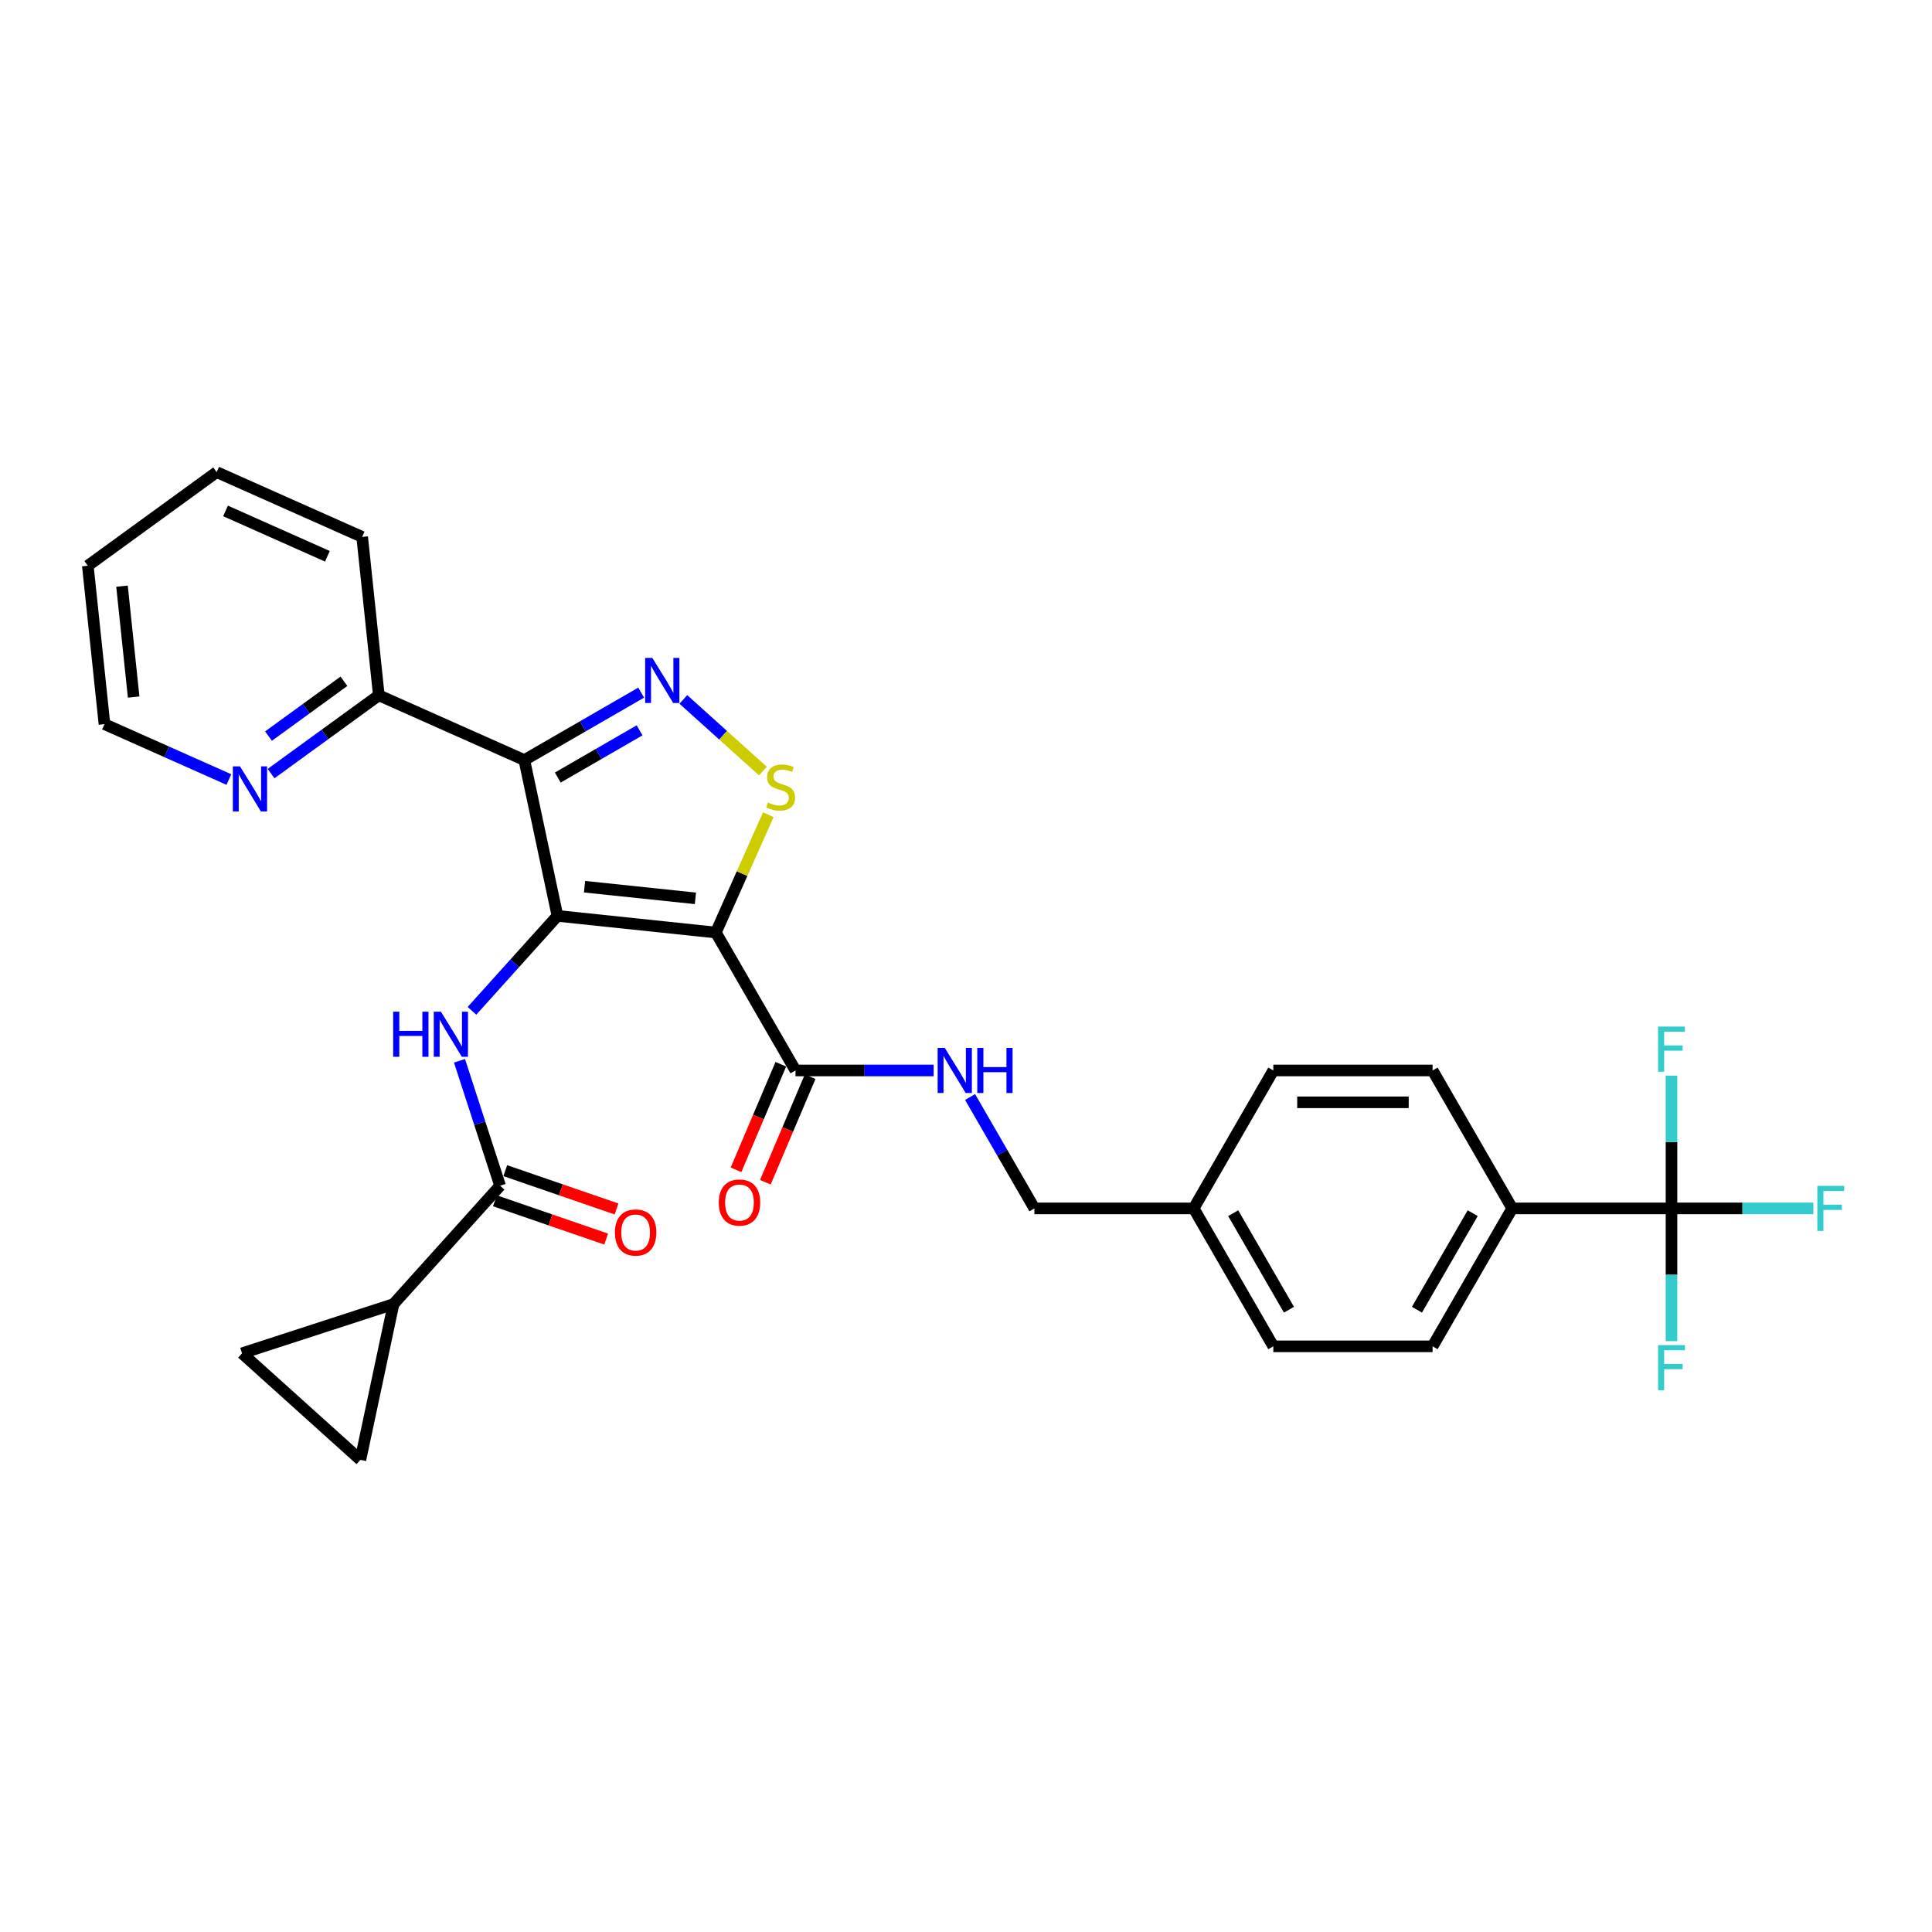 <?xml version='1.0' encoding='iso-8859-1'?>
<svg version='1.1' baseProfile='full'
              xmlns='http://www.w3.org/2000/svg'
                      xmlns:rdkit='http://www.rdkit.org/xml'
                      xmlns:xlink='http://www.w3.org/1999/xlink'
                  xml:space='preserve'
width='1000px' height='1000px' viewBox='0 0 1000 1000'>
<!-- END OF HEADER -->
<rect style='opacity:1.0;fill:#FFFFFF;stroke:none' width='1000' height='1000' x='0' y='0'> </rect>
<path class='bond-0' d='M 288.534,474.058 L 370.522,482.675' style='fill:none;fill-rule:evenodd;stroke:#000000;stroke-width:6px;stroke-linecap:butt;stroke-linejoin:miter;stroke-opacity:1' />
<path class='bond-0' d='M 302.555,458.953 L 359.947,464.985' style='fill:none;fill-rule:evenodd;stroke:#000000;stroke-width:6px;stroke-linecap:butt;stroke-linejoin:miter;stroke-opacity:1' />
<path class='bond-1' d='M 288.534,474.058 L 271.393,393.419' style='fill:none;fill-rule:evenodd;stroke:#000000;stroke-width:6px;stroke-linecap:butt;stroke-linejoin:miter;stroke-opacity:1' />
<path class='bond-4' d='M 288.534,474.058 L 266.409,498.629' style='fill:none;fill-rule:evenodd;stroke:#000000;stroke-width:6px;stroke-linecap:butt;stroke-linejoin:miter;stroke-opacity:1' />
<path class='bond-4' d='M 266.409,498.629 L 244.285,523.201' style='fill:none;fill-rule:evenodd;stroke:#0000FF;stroke-width:6px;stroke-linecap:butt;stroke-linejoin:miter;stroke-opacity:1' />
<path class='bond-3' d='M 370.522,482.675 L 384.098,452.183' style='fill:none;fill-rule:evenodd;stroke:#000000;stroke-width:6px;stroke-linecap:butt;stroke-linejoin:miter;stroke-opacity:1' />
<path class='bond-3' d='M 384.098,452.183 L 397.674,421.691' style='fill:none;fill-rule:evenodd;stroke:#CCCC00;stroke-width:6px;stroke-linecap:butt;stroke-linejoin:miter;stroke-opacity:1' />
<path class='bond-6' d='M 370.522,482.675 L 411.742,554.071' style='fill:none;fill-rule:evenodd;stroke:#000000;stroke-width:6px;stroke-linecap:butt;stroke-linejoin:miter;stroke-opacity:1' />
<path class='bond-2' d='M 271.393,393.419 L 301.633,375.96' style='fill:none;fill-rule:evenodd;stroke:#000000;stroke-width:6px;stroke-linecap:butt;stroke-linejoin:miter;stroke-opacity:1' />
<path class='bond-2' d='M 301.633,375.96 L 331.874,358.501' style='fill:none;fill-rule:evenodd;stroke:#0000FF;stroke-width:6px;stroke-linecap:butt;stroke-linejoin:miter;stroke-opacity:1' />
<path class='bond-2' d='M 288.709,402.461 L 309.877,390.239' style='fill:none;fill-rule:evenodd;stroke:#000000;stroke-width:6px;stroke-linecap:butt;stroke-linejoin:miter;stroke-opacity:1' />
<path class='bond-2' d='M 309.877,390.239 L 331.046,378.018' style='fill:none;fill-rule:evenodd;stroke:#0000FF;stroke-width:6px;stroke-linecap:butt;stroke-linejoin:miter;stroke-opacity:1' />
<path class='bond-11' d='M 271.393,393.419 L 196.08,359.888' style='fill:none;fill-rule:evenodd;stroke:#000000;stroke-width:6px;stroke-linecap:butt;stroke-linejoin:miter;stroke-opacity:1' />
<path class='bond-30' d='M 353.704,362.027 L 374.289,380.562' style='fill:none;fill-rule:evenodd;stroke:#0000FF;stroke-width:6px;stroke-linecap:butt;stroke-linejoin:miter;stroke-opacity:1' />
<path class='bond-30' d='M 374.289,380.562 L 394.874,399.097' style='fill:none;fill-rule:evenodd;stroke:#CCCC00;stroke-width:6px;stroke-linecap:butt;stroke-linejoin:miter;stroke-opacity:1' />
<path class='bond-5' d='M 237.833,549.058 L 248.339,581.393' style='fill:none;fill-rule:evenodd;stroke:#0000FF;stroke-width:6px;stroke-linecap:butt;stroke-linejoin:miter;stroke-opacity:1' />
<path class='bond-5' d='M 248.339,581.393 L 258.846,613.728' style='fill:none;fill-rule:evenodd;stroke:#000000;stroke-width:6px;stroke-linecap:butt;stroke-linejoin:miter;stroke-opacity:1' />
<path class='bond-8' d='M 258.846,613.728 L 203.682,674.994' style='fill:none;fill-rule:evenodd;stroke:#000000;stroke-width:6px;stroke-linecap:butt;stroke-linejoin:miter;stroke-opacity:1' />
<path class='bond-15' d='M 256.162,621.523 L 284.952,631.438' style='fill:none;fill-rule:evenodd;stroke:#000000;stroke-width:6px;stroke-linecap:butt;stroke-linejoin:miter;stroke-opacity:1' />
<path class='bond-15' d='M 284.952,631.438 L 313.743,641.352' style='fill:none;fill-rule:evenodd;stroke:#FF0000;stroke-width:6px;stroke-linecap:butt;stroke-linejoin:miter;stroke-opacity:1' />
<path class='bond-15' d='M 261.53,605.934 L 290.32,615.848' style='fill:none;fill-rule:evenodd;stroke:#000000;stroke-width:6px;stroke-linecap:butt;stroke-linejoin:miter;stroke-opacity:1' />
<path class='bond-15' d='M 290.32,615.848 L 319.111,625.762' style='fill:none;fill-rule:evenodd;stroke:#FF0000;stroke-width:6px;stroke-linecap:butt;stroke-linejoin:miter;stroke-opacity:1' />
<path class='bond-12' d='M 411.742,554.071 L 447.505,554.071' style='fill:none;fill-rule:evenodd;stroke:#000000;stroke-width:6px;stroke-linecap:butt;stroke-linejoin:miter;stroke-opacity:1' />
<path class='bond-12' d='M 447.505,554.071 L 483.268,554.071' style='fill:none;fill-rule:evenodd;stroke:#0000FF;stroke-width:6px;stroke-linecap:butt;stroke-linejoin:miter;stroke-opacity:1' />
<path class='bond-16' d='M 404.154,550.85 L 392.558,578.169' style='fill:none;fill-rule:evenodd;stroke:#000000;stroke-width:6px;stroke-linecap:butt;stroke-linejoin:miter;stroke-opacity:1' />
<path class='bond-16' d='M 392.558,578.169 L 380.963,605.488' style='fill:none;fill-rule:evenodd;stroke:#FF0000;stroke-width:6px;stroke-linecap:butt;stroke-linejoin:miter;stroke-opacity:1' />
<path class='bond-16' d='M 419.331,557.292 L 407.736,584.611' style='fill:none;fill-rule:evenodd;stroke:#000000;stroke-width:6px;stroke-linecap:butt;stroke-linejoin:miter;stroke-opacity:1' />
<path class='bond-16' d='M 407.736,584.611 L 396.14,611.93' style='fill:none;fill-rule:evenodd;stroke:#FF0000;stroke-width:6px;stroke-linecap:butt;stroke-linejoin:miter;stroke-opacity:1' />
<path class='bond-7' d='M 865.164,625.466 L 782.723,625.466' style='fill:none;fill-rule:evenodd;stroke:#000000;stroke-width:6px;stroke-linecap:butt;stroke-linejoin:miter;stroke-opacity:1' />
<path class='bond-17' d='M 865.164,625.466 L 901.883,625.466' style='fill:none;fill-rule:evenodd;stroke:#000000;stroke-width:6px;stroke-linecap:butt;stroke-linejoin:miter;stroke-opacity:1' />
<path class='bond-17' d='M 901.883,625.466 L 938.602,625.466' style='fill:none;fill-rule:evenodd;stroke:#33CCCC;stroke-width:6px;stroke-linecap:butt;stroke-linejoin:miter;stroke-opacity:1' />
<path class='bond-18' d='M 865.164,625.466 L 865.164,659.819' style='fill:none;fill-rule:evenodd;stroke:#000000;stroke-width:6px;stroke-linecap:butt;stroke-linejoin:miter;stroke-opacity:1' />
<path class='bond-18' d='M 865.164,659.819 L 865.164,694.172' style='fill:none;fill-rule:evenodd;stroke:#33CCCC;stroke-width:6px;stroke-linecap:butt;stroke-linejoin:miter;stroke-opacity:1' />
<path class='bond-19' d='M 865.164,625.466 L 865.164,591.113' style='fill:none;fill-rule:evenodd;stroke:#000000;stroke-width:6px;stroke-linecap:butt;stroke-linejoin:miter;stroke-opacity:1' />
<path class='bond-19' d='M 865.164,591.113 L 865.164,556.76' style='fill:none;fill-rule:evenodd;stroke:#33CCCC;stroke-width:6px;stroke-linecap:butt;stroke-linejoin:miter;stroke-opacity:1' />
<path class='bond-9' d='M 203.682,674.994 L 125.277,700.469' style='fill:none;fill-rule:evenodd;stroke:#000000;stroke-width:6px;stroke-linecap:butt;stroke-linejoin:miter;stroke-opacity:1' />
<path class='bond-10' d='M 203.682,674.994 L 186.542,755.632' style='fill:none;fill-rule:evenodd;stroke:#000000;stroke-width:6px;stroke-linecap:butt;stroke-linejoin:miter;stroke-opacity:1' />
<path class='bond-31' d='M 125.277,700.469 L 186.542,755.632' style='fill:none;fill-rule:evenodd;stroke:#000000;stroke-width:6px;stroke-linecap:butt;stroke-linejoin:miter;stroke-opacity:1' />
<path class='bond-14' d='M 196.08,359.888 L 168.19,380.151' style='fill:none;fill-rule:evenodd;stroke:#000000;stroke-width:6px;stroke-linecap:butt;stroke-linejoin:miter;stroke-opacity:1' />
<path class='bond-14' d='M 168.19,380.151 L 140.3,400.415' style='fill:none;fill-rule:evenodd;stroke:#0000FF;stroke-width:6px;stroke-linecap:butt;stroke-linejoin:miter;stroke-opacity:1' />
<path class='bond-14' d='M 178.022,352.628 L 158.499,366.812' style='fill:none;fill-rule:evenodd;stroke:#000000;stroke-width:6px;stroke-linecap:butt;stroke-linejoin:miter;stroke-opacity:1' />
<path class='bond-14' d='M 158.499,366.812 L 138.976,380.997' style='fill:none;fill-rule:evenodd;stroke:#0000FF;stroke-width:6px;stroke-linecap:butt;stroke-linejoin:miter;stroke-opacity:1' />
<path class='bond-27' d='M 196.08,359.888 L 187.463,277.899' style='fill:none;fill-rule:evenodd;stroke:#000000;stroke-width:6px;stroke-linecap:butt;stroke-linejoin:miter;stroke-opacity:1' />
<path class='bond-22' d='M 502.112,567.805 L 518.757,596.636' style='fill:none;fill-rule:evenodd;stroke:#0000FF;stroke-width:6px;stroke-linecap:butt;stroke-linejoin:miter;stroke-opacity:1' />
<path class='bond-22' d='M 518.757,596.636 L 535.403,625.466' style='fill:none;fill-rule:evenodd;stroke:#000000;stroke-width:6px;stroke-linecap:butt;stroke-linejoin:miter;stroke-opacity:1' />
<path class='bond-13' d='M 782.723,625.466 L 741.503,696.861' style='fill:none;fill-rule:evenodd;stroke:#000000;stroke-width:6px;stroke-linecap:butt;stroke-linejoin:miter;stroke-opacity:1' />
<path class='bond-13' d='M 762.261,627.931 L 733.407,677.908' style='fill:none;fill-rule:evenodd;stroke:#000000;stroke-width:6px;stroke-linecap:butt;stroke-linejoin:miter;stroke-opacity:1' />
<path class='bond-33' d='M 782.723,625.466 L 741.503,554.071' style='fill:none;fill-rule:evenodd;stroke:#000000;stroke-width:6px;stroke-linecap:butt;stroke-linejoin:miter;stroke-opacity:1' />
<path class='bond-26' d='M 118.47,403.485 L 86.271,389.149' style='fill:none;fill-rule:evenodd;stroke:#0000FF;stroke-width:6px;stroke-linecap:butt;stroke-linejoin:miter;stroke-opacity:1' />
<path class='bond-26' d='M 86.271,389.149 L 54.072,374.814' style='fill:none;fill-rule:evenodd;stroke:#000000;stroke-width:6px;stroke-linecap:butt;stroke-linejoin:miter;stroke-opacity:1' />
<path class='bond-20' d='M 741.503,554.071 L 659.063,554.071' style='fill:none;fill-rule:evenodd;stroke:#000000;stroke-width:6px;stroke-linecap:butt;stroke-linejoin:miter;stroke-opacity:1' />
<path class='bond-20' d='M 729.137,570.559 L 671.429,570.559' style='fill:none;fill-rule:evenodd;stroke:#000000;stroke-width:6px;stroke-linecap:butt;stroke-linejoin:miter;stroke-opacity:1' />
<path class='bond-21' d='M 741.503,696.861 L 659.063,696.861' style='fill:none;fill-rule:evenodd;stroke:#000000;stroke-width:6px;stroke-linecap:butt;stroke-linejoin:miter;stroke-opacity:1' />
<path class='bond-23' d='M 535.403,625.466 L 617.843,625.466' style='fill:none;fill-rule:evenodd;stroke:#000000;stroke-width:6px;stroke-linecap:butt;stroke-linejoin:miter;stroke-opacity:1' />
<path class='bond-24' d='M 617.843,625.466 L 659.063,554.071' style='fill:none;fill-rule:evenodd;stroke:#000000;stroke-width:6px;stroke-linecap:butt;stroke-linejoin:miter;stroke-opacity:1' />
<path class='bond-25' d='M 617.843,625.466 L 659.063,696.861' style='fill:none;fill-rule:evenodd;stroke:#000000;stroke-width:6px;stroke-linecap:butt;stroke-linejoin:miter;stroke-opacity:1' />
<path class='bond-25' d='M 638.305,627.931 L 667.159,677.908' style='fill:none;fill-rule:evenodd;stroke:#000000;stroke-width:6px;stroke-linecap:butt;stroke-linejoin:miter;stroke-opacity:1' />
<path class='bond-32' d='M 54.072,374.814 L 45.455,292.825' style='fill:none;fill-rule:evenodd;stroke:#000000;stroke-width:6px;stroke-linecap:butt;stroke-linejoin:miter;stroke-opacity:1' />
<path class='bond-32' d='M 69.177,360.792 L 63.145,303.4' style='fill:none;fill-rule:evenodd;stroke:#000000;stroke-width:6px;stroke-linecap:butt;stroke-linejoin:miter;stroke-opacity:1' />
<path class='bond-29' d='M 187.463,277.899 L 112.15,244.368' style='fill:none;fill-rule:evenodd;stroke:#000000;stroke-width:6px;stroke-linecap:butt;stroke-linejoin:miter;stroke-opacity:1' />
<path class='bond-29' d='M 169.46,287.932 L 116.741,264.46' style='fill:none;fill-rule:evenodd;stroke:#000000;stroke-width:6px;stroke-linecap:butt;stroke-linejoin:miter;stroke-opacity:1' />
<path class='bond-28' d='M 45.455,292.825 L 112.15,244.368' style='fill:none;fill-rule:evenodd;stroke:#000000;stroke-width:6px;stroke-linecap:butt;stroke-linejoin:miter;stroke-opacity:1' />
<path  class='atom-3' d='M 337.628 340.526
L 345.278 352.892
Q 346.037 354.112, 347.257 356.321
Q 348.477 358.531, 348.543 358.663
L 348.543 340.526
L 351.643 340.526
L 351.643 363.873
L 348.444 363.873
L 340.233 350.353
Q 339.277 348.77, 338.254 346.956
Q 337.265 345.142, 336.968 344.582
L 336.968 363.873
L 333.935 363.873
L 333.935 340.526
L 337.628 340.526
' fill='#0000FF'/>
<path  class='atom-4' d='M 397.458 415.376
Q 397.722 415.475, 398.81 415.936
Q 399.899 416.398, 401.086 416.695
Q 402.306 416.959, 403.493 416.959
Q 405.703 416.959, 406.989 415.903
Q 408.275 414.815, 408.275 412.935
Q 408.275 411.649, 407.615 410.858
Q 406.989 410.067, 405.999 409.638
Q 405.01 409.209, 403.361 408.715
Q 401.284 408.088, 400.031 407.494
Q 398.81 406.901, 397.92 405.648
Q 397.063 404.395, 397.063 402.284
Q 397.063 399.349, 399.041 397.536
Q 401.053 395.722, 405.01 395.722
Q 407.714 395.722, 410.781 397.008
L 410.022 399.547
Q 407.219 398.393, 405.109 398.393
Q 402.834 398.393, 401.58 399.349
Q 400.327 400.273, 400.36 401.888
Q 400.36 403.142, 400.987 403.9
Q 401.646 404.658, 402.57 405.087
Q 403.526 405.516, 405.109 406.01
Q 407.219 406.67, 408.472 407.33
Q 409.726 407.989, 410.616 409.341
Q 411.539 410.66, 411.539 412.935
Q 411.539 416.167, 409.363 417.915
Q 407.219 419.63, 403.625 419.63
Q 401.548 419.63, 399.965 419.168
Q 398.415 418.739, 396.568 417.981
L 397.458 415.376
' fill='#CCCC00'/>
<path  class='atom-5' d='M 203.51 523.65
L 206.676 523.65
L 206.676 533.575
L 218.613 533.575
L 218.613 523.65
L 221.779 523.65
L 221.779 546.997
L 218.613 546.997
L 218.613 536.213
L 206.676 536.213
L 206.676 546.997
L 203.51 546.997
L 203.51 523.65
' fill='#0000FF'/>
<path  class='atom-5' d='M 228.21 523.65
L 235.86 536.016
Q 236.618 537.236, 237.839 539.445
Q 239.059 541.655, 239.125 541.786
L 239.125 523.65
L 242.224 523.65
L 242.224 546.997
L 239.026 546.997
L 230.815 533.476
Q 229.858 531.894, 228.836 530.08
Q 227.847 528.266, 227.55 527.706
L 227.55 546.997
L 224.516 546.997
L 224.516 523.65
L 228.21 523.65
' fill='#0000FF'/>
<path  class='atom-13' d='M 489.022 542.397
L 496.672 554.763
Q 497.431 555.983, 498.651 558.193
Q 499.871 560.402, 499.937 560.534
L 499.937 542.397
L 503.037 542.397
L 503.037 565.744
L 499.838 565.744
L 491.627 552.224
Q 490.671 550.641, 489.648 548.828
Q 488.659 547.014, 488.362 546.453
L 488.362 565.744
L 485.329 565.744
L 485.329 542.397
L 489.022 542.397
' fill='#0000FF'/>
<path  class='atom-13' d='M 505.84 542.397
L 509.005 542.397
L 509.005 552.323
L 520.943 552.323
L 520.943 542.397
L 524.108 542.397
L 524.108 565.744
L 520.943 565.744
L 520.943 554.961
L 509.005 554.961
L 509.005 565.744
L 505.84 565.744
L 505.84 542.397
' fill='#0000FF'/>
<path  class='atom-15' d='M 124.224 396.671
L 131.875 409.038
Q 132.633 410.258, 133.853 412.467
Q 135.073 414.676, 135.139 414.808
L 135.139 396.671
L 138.239 396.671
L 138.239 420.019
L 135.04 420.019
L 126.829 406.498
Q 125.873 404.916, 124.851 403.102
Q 123.861 401.288, 123.565 400.728
L 123.565 420.019
L 120.531 420.019
L 120.531 396.671
L 124.224 396.671
' fill='#0000FF'/>
<path  class='atom-16' d='M 318.282 637.952
Q 318.282 632.346, 321.052 629.214
Q 323.822 626.081, 328.999 626.081
Q 334.176 626.081, 336.946 629.214
Q 339.716 632.346, 339.716 637.952
Q 339.716 643.624, 336.913 646.856
Q 334.11 650.054, 328.999 650.054
Q 323.855 650.054, 321.052 646.856
Q 318.282 643.657, 318.282 637.952
M 328.999 647.416
Q 332.56 647.416, 334.473 645.042
Q 336.419 642.635, 336.419 637.952
Q 336.419 633.369, 334.473 631.06
Q 332.56 628.719, 328.999 628.719
Q 325.438 628.719, 323.492 631.027
Q 321.579 633.336, 321.579 637.952
Q 321.579 642.668, 323.492 645.042
Q 325.438 647.416, 328.999 647.416
' fill='#FF0000'/>
<path  class='atom-17' d='M 372.036 622.435
Q 372.036 616.83, 374.806 613.697
Q 377.576 610.564, 382.753 610.564
Q 387.931 610.564, 390.701 613.697
Q 393.471 616.83, 393.471 622.435
Q 393.471 628.107, 390.668 631.339
Q 387.865 634.538, 382.753 634.538
Q 377.609 634.538, 374.806 631.339
Q 372.036 628.14, 372.036 622.435
M 382.753 631.9
Q 386.315 631.9, 388.227 629.525
Q 390.173 627.118, 390.173 622.435
Q 390.173 617.852, 388.227 615.543
Q 386.315 613.202, 382.753 613.202
Q 379.192 613.202, 377.246 615.511
Q 375.334 617.819, 375.334 622.435
Q 375.334 627.151, 377.246 629.525
Q 379.192 631.9, 382.753 631.9
' fill='#FF0000'/>
<path  class='atom-18' d='M 940.663 613.793
L 954.545 613.793
L 954.545 616.464
L 943.795 616.464
L 943.795 623.554
L 953.358 623.554
L 953.358 626.258
L 943.795 626.258
L 943.795 637.14
L 940.663 637.14
L 940.663 613.793
' fill='#33CCCC'/>
<path  class='atom-19' d='M 858.222 696.233
L 872.105 696.233
L 872.105 698.904
L 861.355 698.904
L 861.355 705.994
L 870.918 705.994
L 870.918 708.698
L 861.355 708.698
L 861.355 719.58
L 858.222 719.58
L 858.222 696.233
' fill='#33CCCC'/>
<path  class='atom-20' d='M 858.222 531.352
L 872.105 531.352
L 872.105 534.023
L 861.355 534.023
L 861.355 541.113
L 870.918 541.113
L 870.918 543.817
L 861.355 543.817
L 861.355 554.699
L 858.222 554.699
L 858.222 531.352
' fill='#33CCCC'/>
</svg>
